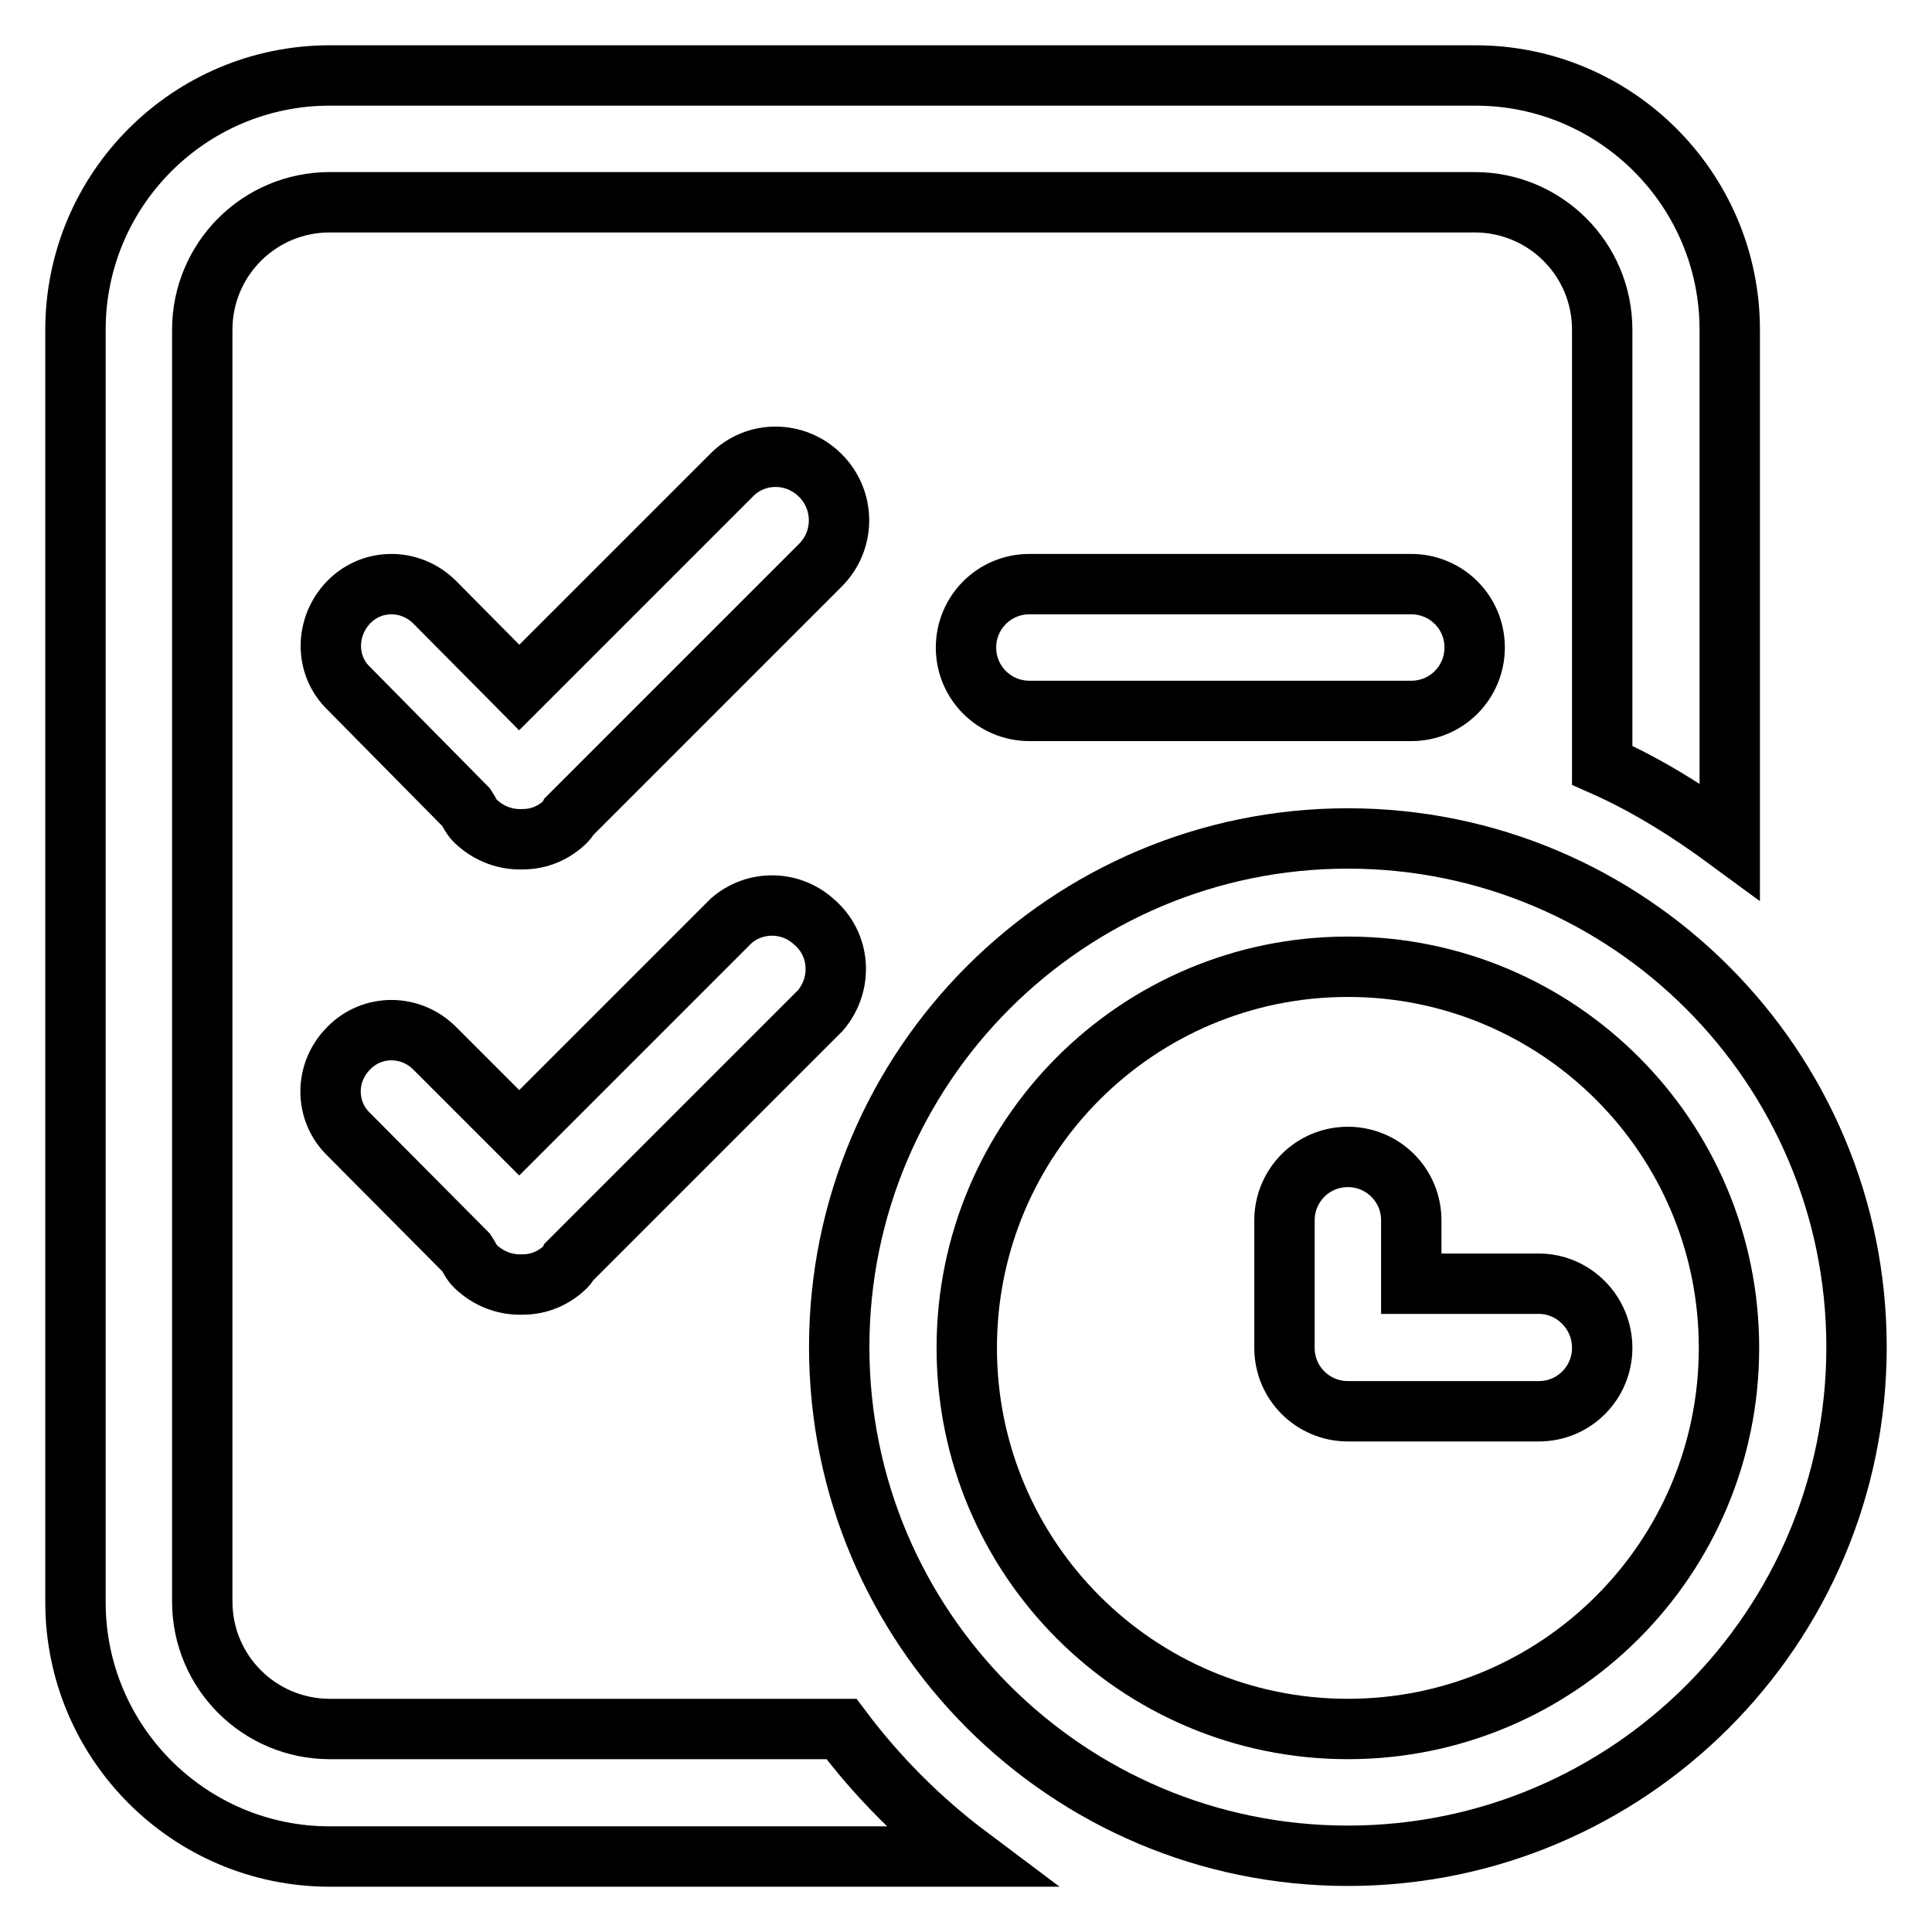 <?xml version="1.0" encoding="utf-8"?>
<!-- Svg Vector Icons : http://www.onlinewebfonts.com/icon -->
<!DOCTYPE svg PUBLIC "-//W3C//DTD SVG 1.1//EN" "http://www.w3.org/Graphics/SVG/1.1/DTD/svg11.dtd">
<svg version="1.1" xmlns="http://www.w3.org/2000/svg" xmlns:xlink="http://www.w3.org/1999/xlink" x="0px" y="0px" viewBox="0 0 256 256" enable-background="new 0 0 256 256" xml:space="preserve">
<g> <path stroke-width="8" fill-opacity="0" stroke="#000000"  d="M111.5,229.1H43.7c-9.3,0-16.9-7.5-16.9-16.9V43.7c0-9.3,7.5-16.9,16.9-16.9h151.7 c9.3,0,16.9,7.5,16.9,16.9v57.7c6.1,2.7,11.6,6.2,16.9,10.1V43.7c0-18.6-15.1-33.7-33.7-33.7H43.7C25.1,10,10,25.1,10,43.7v168.6 c0,18.6,15.1,33.7,33.7,33.7h84.7C122,241.2,116.3,235.5,111.5,229.1z"/> <path stroke-width="8" fill-opacity="0" stroke="#000000"  d="M178.6,111.1c-37.2,0-67.4,30.2-67.4,67.4s30.2,67.4,67.4,67.4s67.4-30.2,67.4-67.4 S215.8,111.1,178.6,111.1z M178.6,229.1c-27.9,0-50.5-22.6-50.5-50.5c0-27.9,22.6-50.5,50.5-50.5c27.9,0,50.5,22.6,50.5,50.5 C229.1,206.5,206.5,229.1,178.6,229.1L178.6,229.1z"/> <path stroke-width="8" fill-opacity="0" stroke="#000000"  d="M203.9,170.1H187v-8.4c0-4.7-3.8-8.4-8.4-8.4c-4.7,0-8.4,3.8-8.4,8.4v16.9c0,4.7,3.8,8.4,8.4,8.4h25.3 c4.7,0,8.4-3.8,8.4-8.4C212.3,173.9,208.5,170.1,203.9,170.1z M108.7,63c-3.3-3.3-8.6-3.3-11.8,0c0,0,0,0,0,0L68.8,91.1L57.6,79.8 c-3.2-3.2-8.3-3.2-11.4,0s-3.2,8.3,0,11.4l0,0L61.8,107c0.4,0.6,0.6,1.2,1.2,1.8c1.8,1.7,4,2.5,6.3,2.4c2.2,0,4.2-0.9,5.7-2.4 c0.2-0.2,0.3-0.4,0.4-0.6l33.3-33.3C112,71.6,112,66.3,108.7,63C108.7,63,108.7,63,108.7,63z M136.4,77.4c-4.7,0-8.4,3.8-8.4,8.4 c0,4.7,3.8,8.4,8.4,8.4H187c4.7,0,8.4-3.8,8.4-8.4c0-4.7-3.8-8.4-8.4-8.4H136.4z M96.9,122l-28.1,28.1l-11.2-11.2 c-3.2-3.2-8.3-3.2-11.4,0c-3.2,3.2-3.2,8.3,0,11.4L61.8,166c0.4,0.6,0.6,1.2,1.2,1.8c1.8,1.7,4,2.5,6.3,2.4c2.2,0,4.2-0.9,5.7-2.4 c0.2-0.2,0.3-0.4,0.4-0.6l33.3-33.3c3-3.5,2.7-8.8-0.9-11.8C104.7,119.3,100,119.3,96.9,122z"/></g>
</svg>